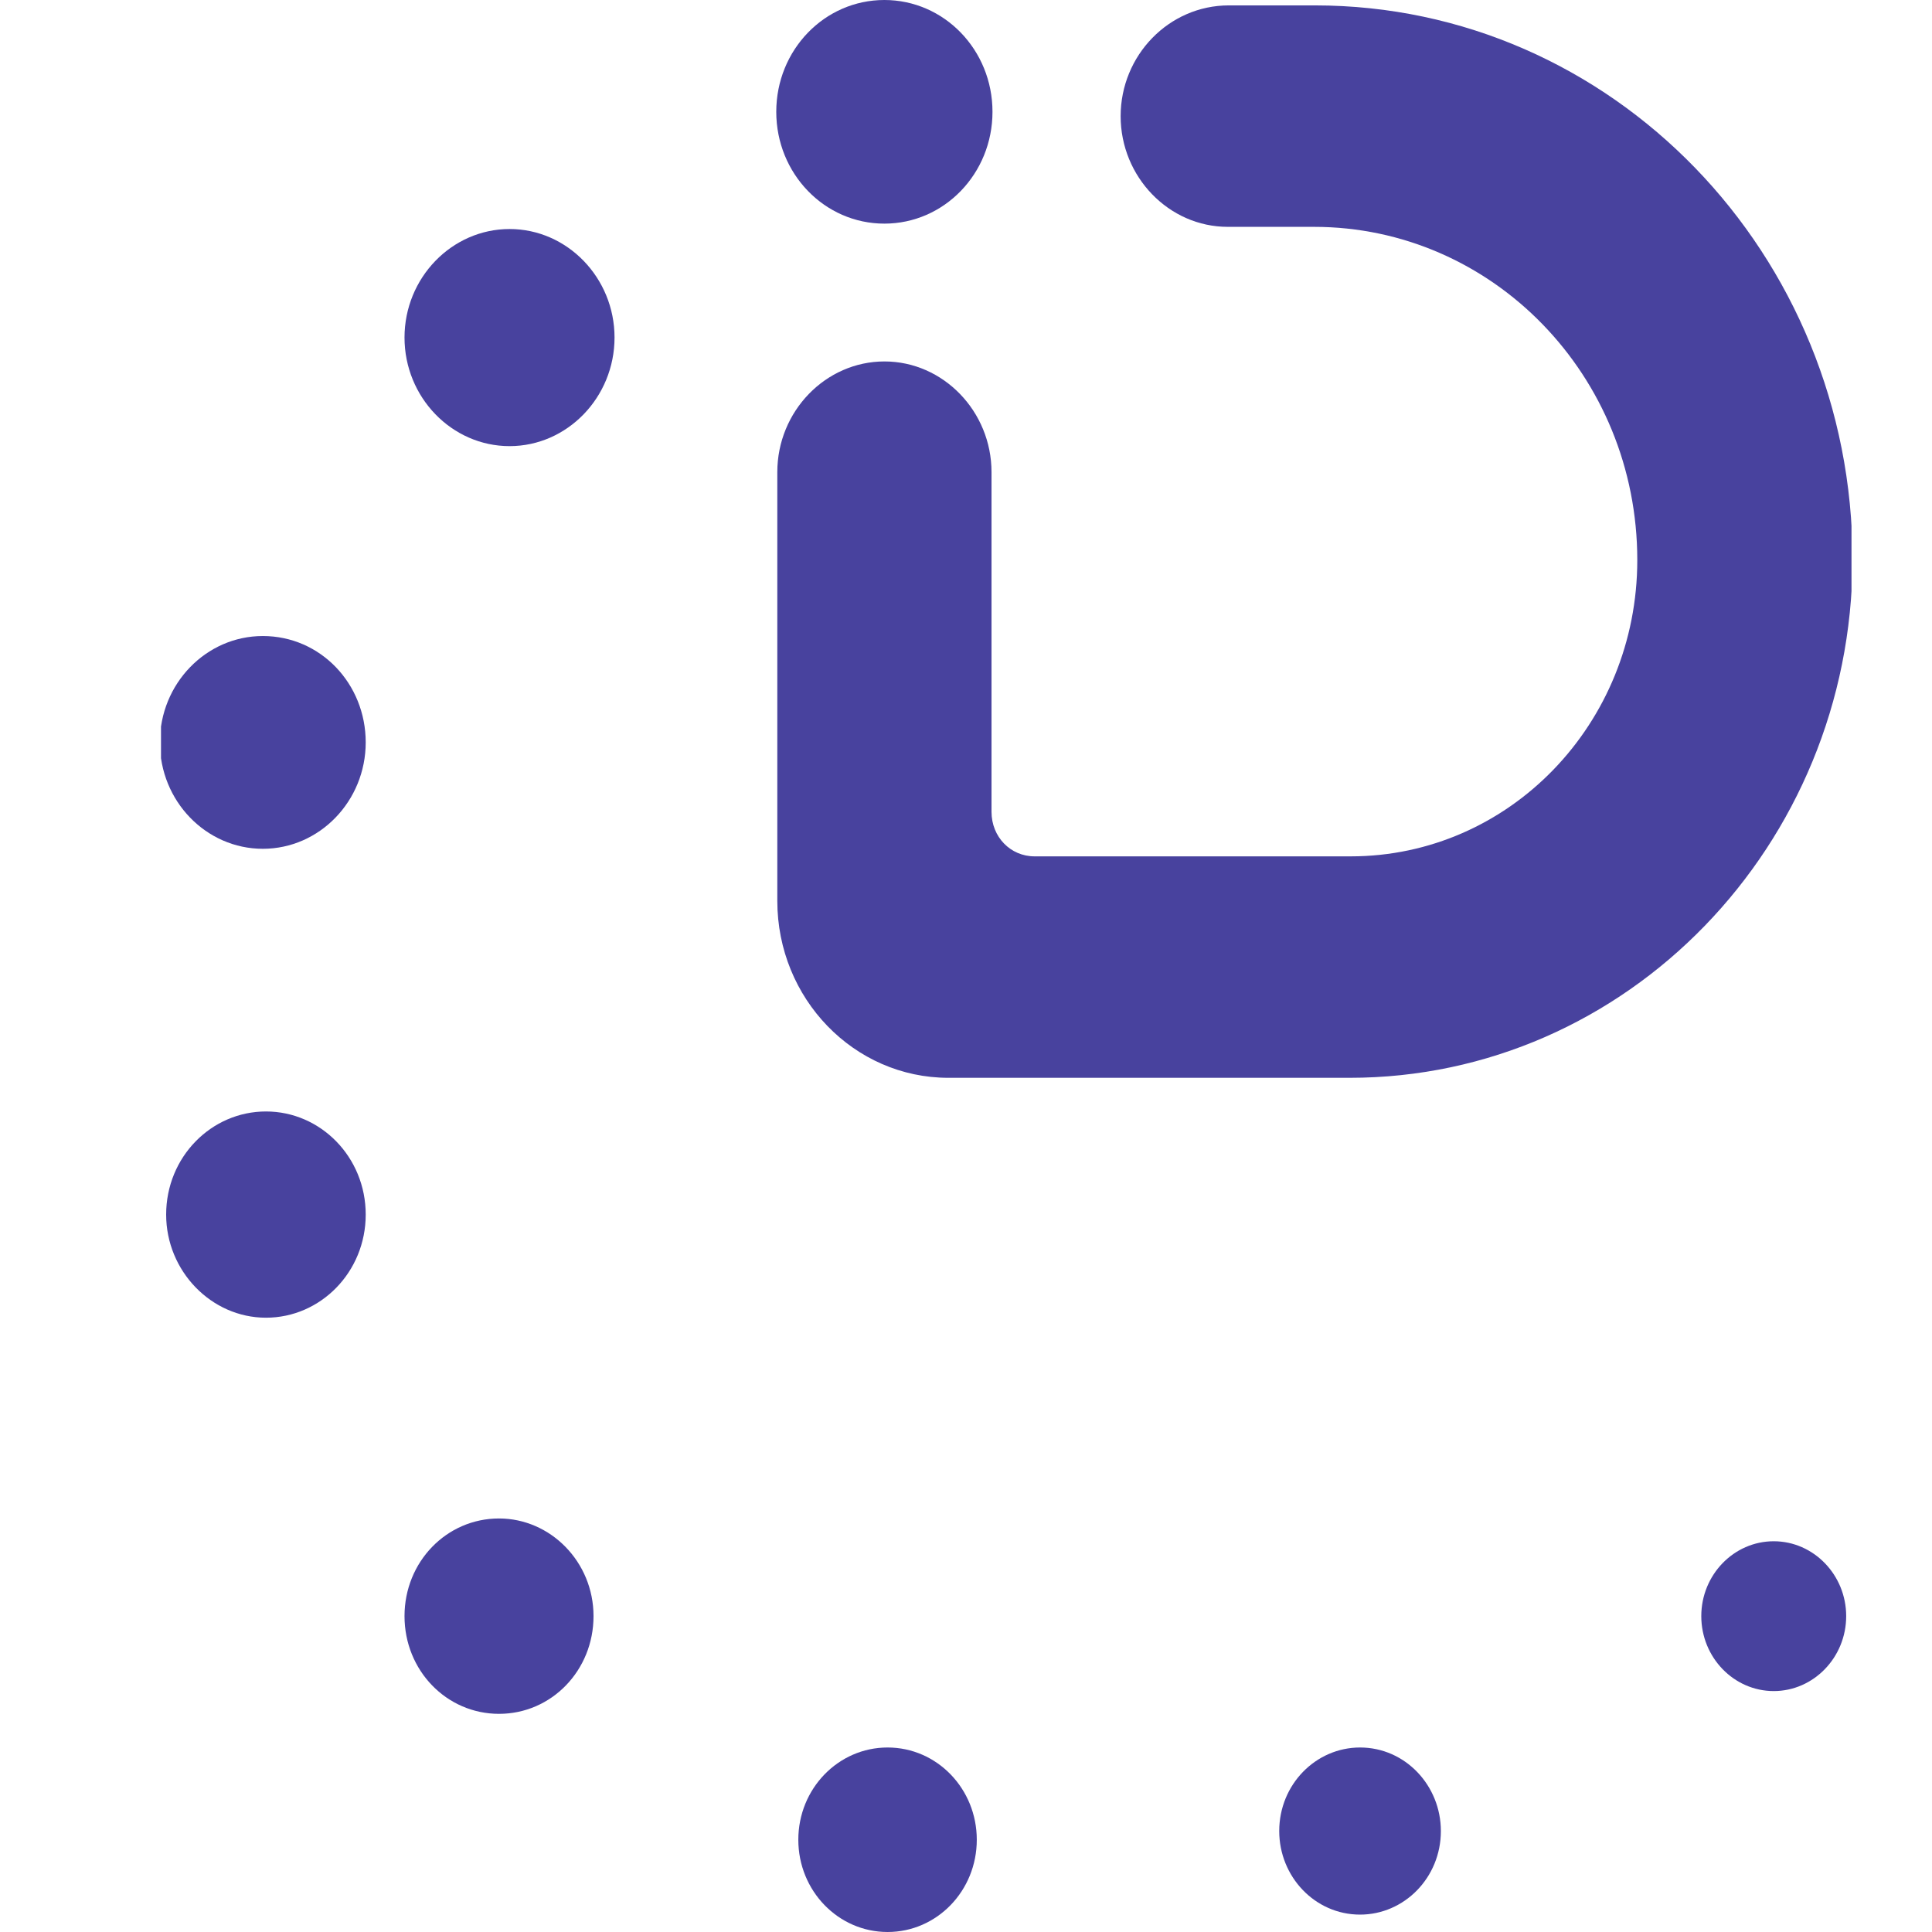 <svg width="24" height="24" viewBox="0 0 24 24" fill="none" xmlns="http://www.w3.org/2000/svg">
<rect width="24" height="24"/>
<g clip-path="url(#clip0_1462_581)">
<path fill-rule="evenodd" clip-rule="evenodd" d="M16.765 13.389H11.782C10.608 13.389 9.656 12.405 9.656 11.191V5.865C9.656 5.11 10.256 4.49 10.987 4.49C11.717 4.49 12.317 5.11 12.317 5.865V10.085C12.317 10.396 12.552 10.638 12.852 10.638H16.778C18.748 10.638 20.339 8.993 20.339 6.957C20.339 4.665 18.539 2.818 16.322 2.818H15.252C14.521 2.818 13.921 2.198 13.921 1.443C13.921 0.688 14.521 0.067 15.265 0.067H16.334C20.026 0.067 23.013 3.155 23.013 6.957C23 10.503 20.208 13.389 16.765 13.389Z" fill="#48429E"/>
<path fill-rule="evenodd" clip-rule="evenodd" d="M12.329 1.389C12.329 2.157 11.729 2.778 10.986 2.778C10.243 2.778 9.643 2.157 9.643 1.389C9.643 0.62 10.243 0 10.986 0C11.729 0 12.329 0.62 12.329 1.389Z" fill="#48429E"/>
<path fill-rule="evenodd" clip-rule="evenodd" d="M4.543 9.222C4.543 9.951 3.969 10.544 3.265 10.544C2.56 10.544 1.986 9.951 1.986 9.222C1.986 8.494 2.56 7.901 3.265 7.901C3.982 7.901 4.543 8.494 4.543 9.222Z" fill="#48429E"/>
<path fill-rule="evenodd" clip-rule="evenodd" d="M4.543 15.088C4.543 15.802 3.982 16.369 3.304 16.369C2.625 16.369 2.064 15.789 2.064 15.088C2.064 14.373 2.625 13.807 3.304 13.807C3.982 13.807 4.543 14.373 4.543 15.088Z" fill="#48429E"/>
<path fill-rule="evenodd" clip-rule="evenodd" d="M7.634 4.193C7.634 4.935 7.047 5.542 6.33 5.542C5.612 5.542 5.025 4.935 5.025 4.193C5.025 3.452 5.612 2.845 6.33 2.845C7.047 2.845 7.634 3.452 7.634 4.193Z" fill="#48429E"/>
<path fill-rule="evenodd" clip-rule="evenodd" d="M7.373 20.076C7.373 20.751 6.851 21.29 6.199 21.29C5.547 21.29 5.025 20.751 5.025 20.076C5.025 19.402 5.547 18.863 6.199 18.863C6.838 18.863 7.373 19.402 7.373 20.076Z" fill="#48429E"/>
<path fill-rule="evenodd" clip-rule="evenodd" d="M22.934 20.076C22.934 20.589 22.529 21.007 22.034 21.007C21.538 21.007 21.134 20.589 21.134 20.076C21.134 19.564 21.538 19.146 22.034 19.146C22.529 19.146 22.934 19.564 22.934 20.076Z" fill="#48429E"/>
<path fill-rule="evenodd" clip-rule="evenodd" d="M12.134 22.854C12.134 23.488 11.639 24 11.026 24C10.413 24 9.917 23.488 9.917 22.854C9.917 22.22 10.413 21.708 11.026 21.708C11.639 21.708 12.134 22.22 12.134 22.854Z" fill="#48429E"/>
<path fill-rule="evenodd" clip-rule="evenodd" d="M17.899 22.746C17.899 23.326 17.443 23.784 16.895 23.784C16.334 23.784 15.891 23.312 15.891 22.746C15.891 22.166 16.347 21.708 16.895 21.708C17.456 21.708 17.899 22.18 17.899 22.746Z" fill="#48429E"/>
</g>
<defs>
<clipPath id="clip0_1462_581">
<rect width="21" height="24" fill="white" transform="translate(2)"/>
</clipPath>
</defs>
</svg>
